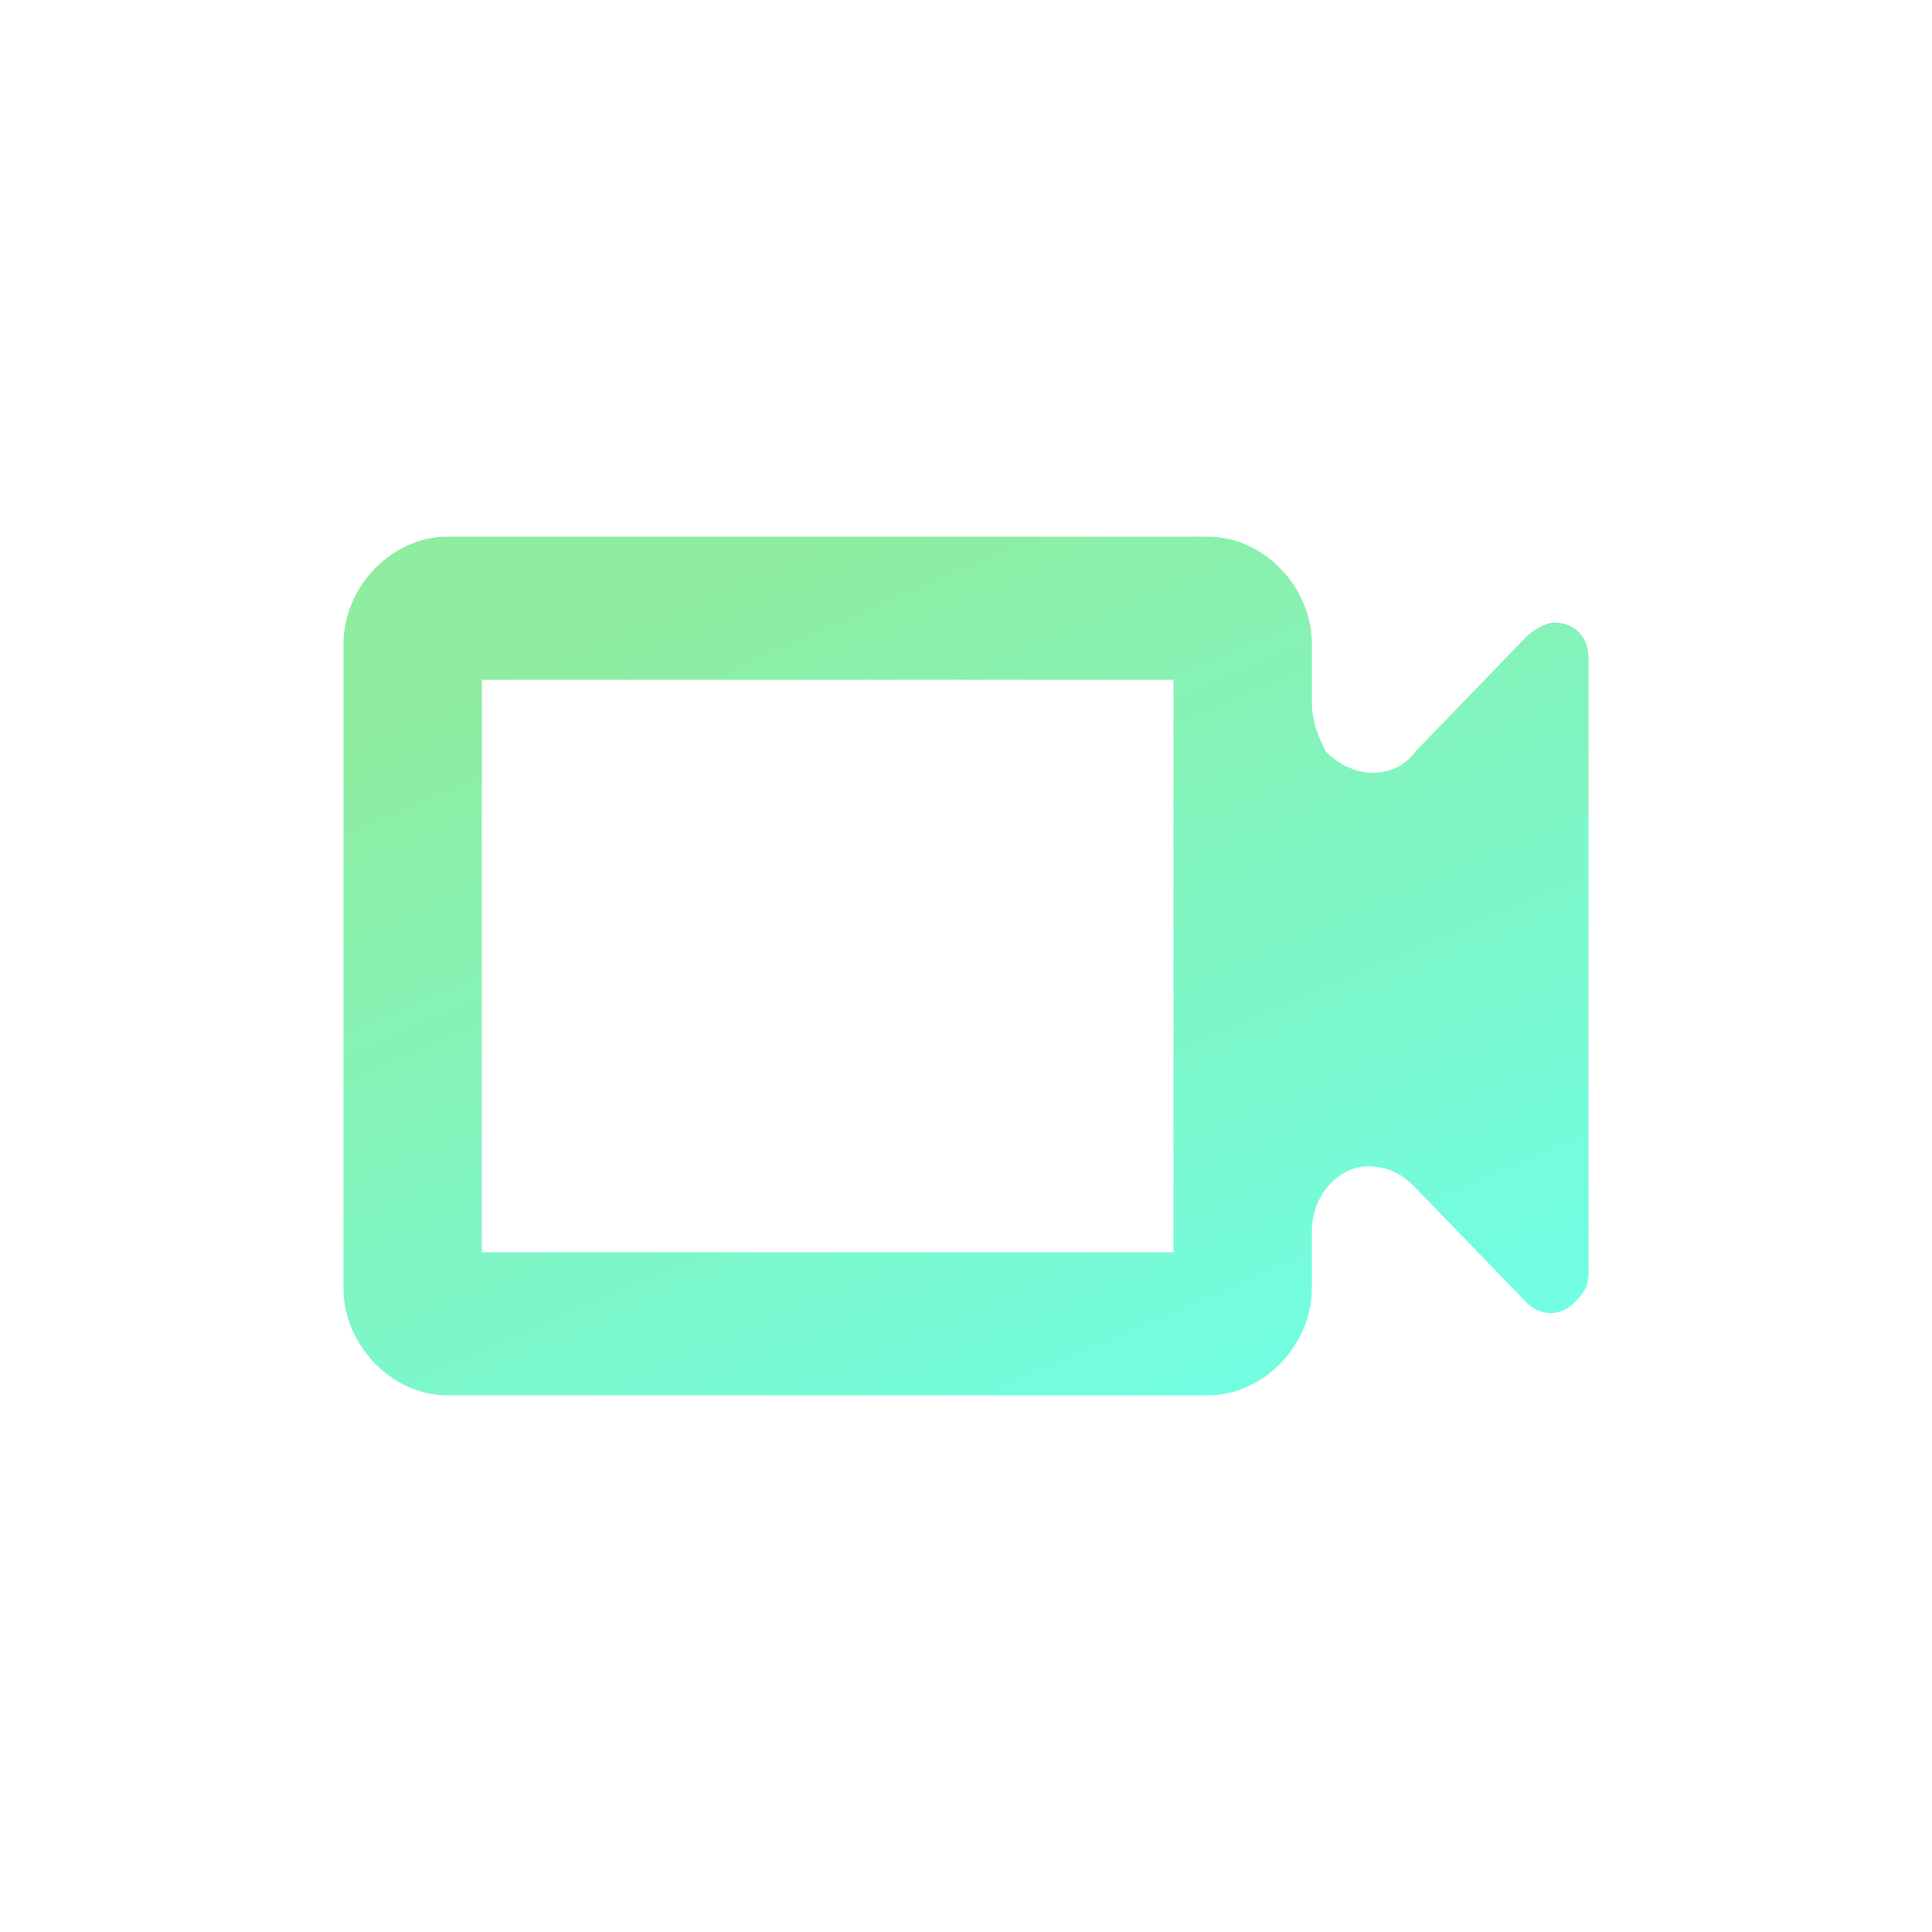 <svg viewBox="0 0 45 45" fill="none"
    xmlns="http://www.w3.org/2000/svg">
    <g clip-path="url(#clip0_48_391)">
        <path d="M27.333 15.833V29.167H11.222V15.833H27.333ZM28.139 12.5H10.417C9.128 12.5 8 13.667 8 15V30C8 31.333 9.128 32.5 10.417 32.5H28.139C29.428 32.5 30.556 31.333 30.556 30V28.667C30.556 27.833 31.2 27.167 31.844 27.167C32.328 27.167 32.65 27.333 32.972 27.667L35.55 30.333C35.872 30.667 36.356 30.667 36.678 30.333C36.839 30.167 37 30 37 29.667V15.333C37 14.833 36.678 14.5 36.194 14.5C36.033 14.5 35.711 14.667 35.55 14.833L32.972 17.5C32.489 18.167 31.522 18.167 30.878 17.5C30.717 17.167 30.556 16.833 30.556 16.333V15C30.556 13.667 29.428 12.5 28.139 12.5Z" fill="url(#paint0_linear_48_391)"/>
    </g>
    <defs>
        <linearGradient id="paint0_linear_48_391" x1="18.443" y1="12.762" x2="28.581" y2="36.307" gradientUnits="userSpaceOnUse">
            <stop stop-color="#8EEDA0"/>
            <stop offset="0.963" stop-color="#6FFFE9"/>
        </linearGradient>
        <clipPath id="clip0_48_391">
            <rect width="29" height="20" fill="white" transform="translate(8 12.5)"/>
        </clipPath>
    </defs>
</svg>
